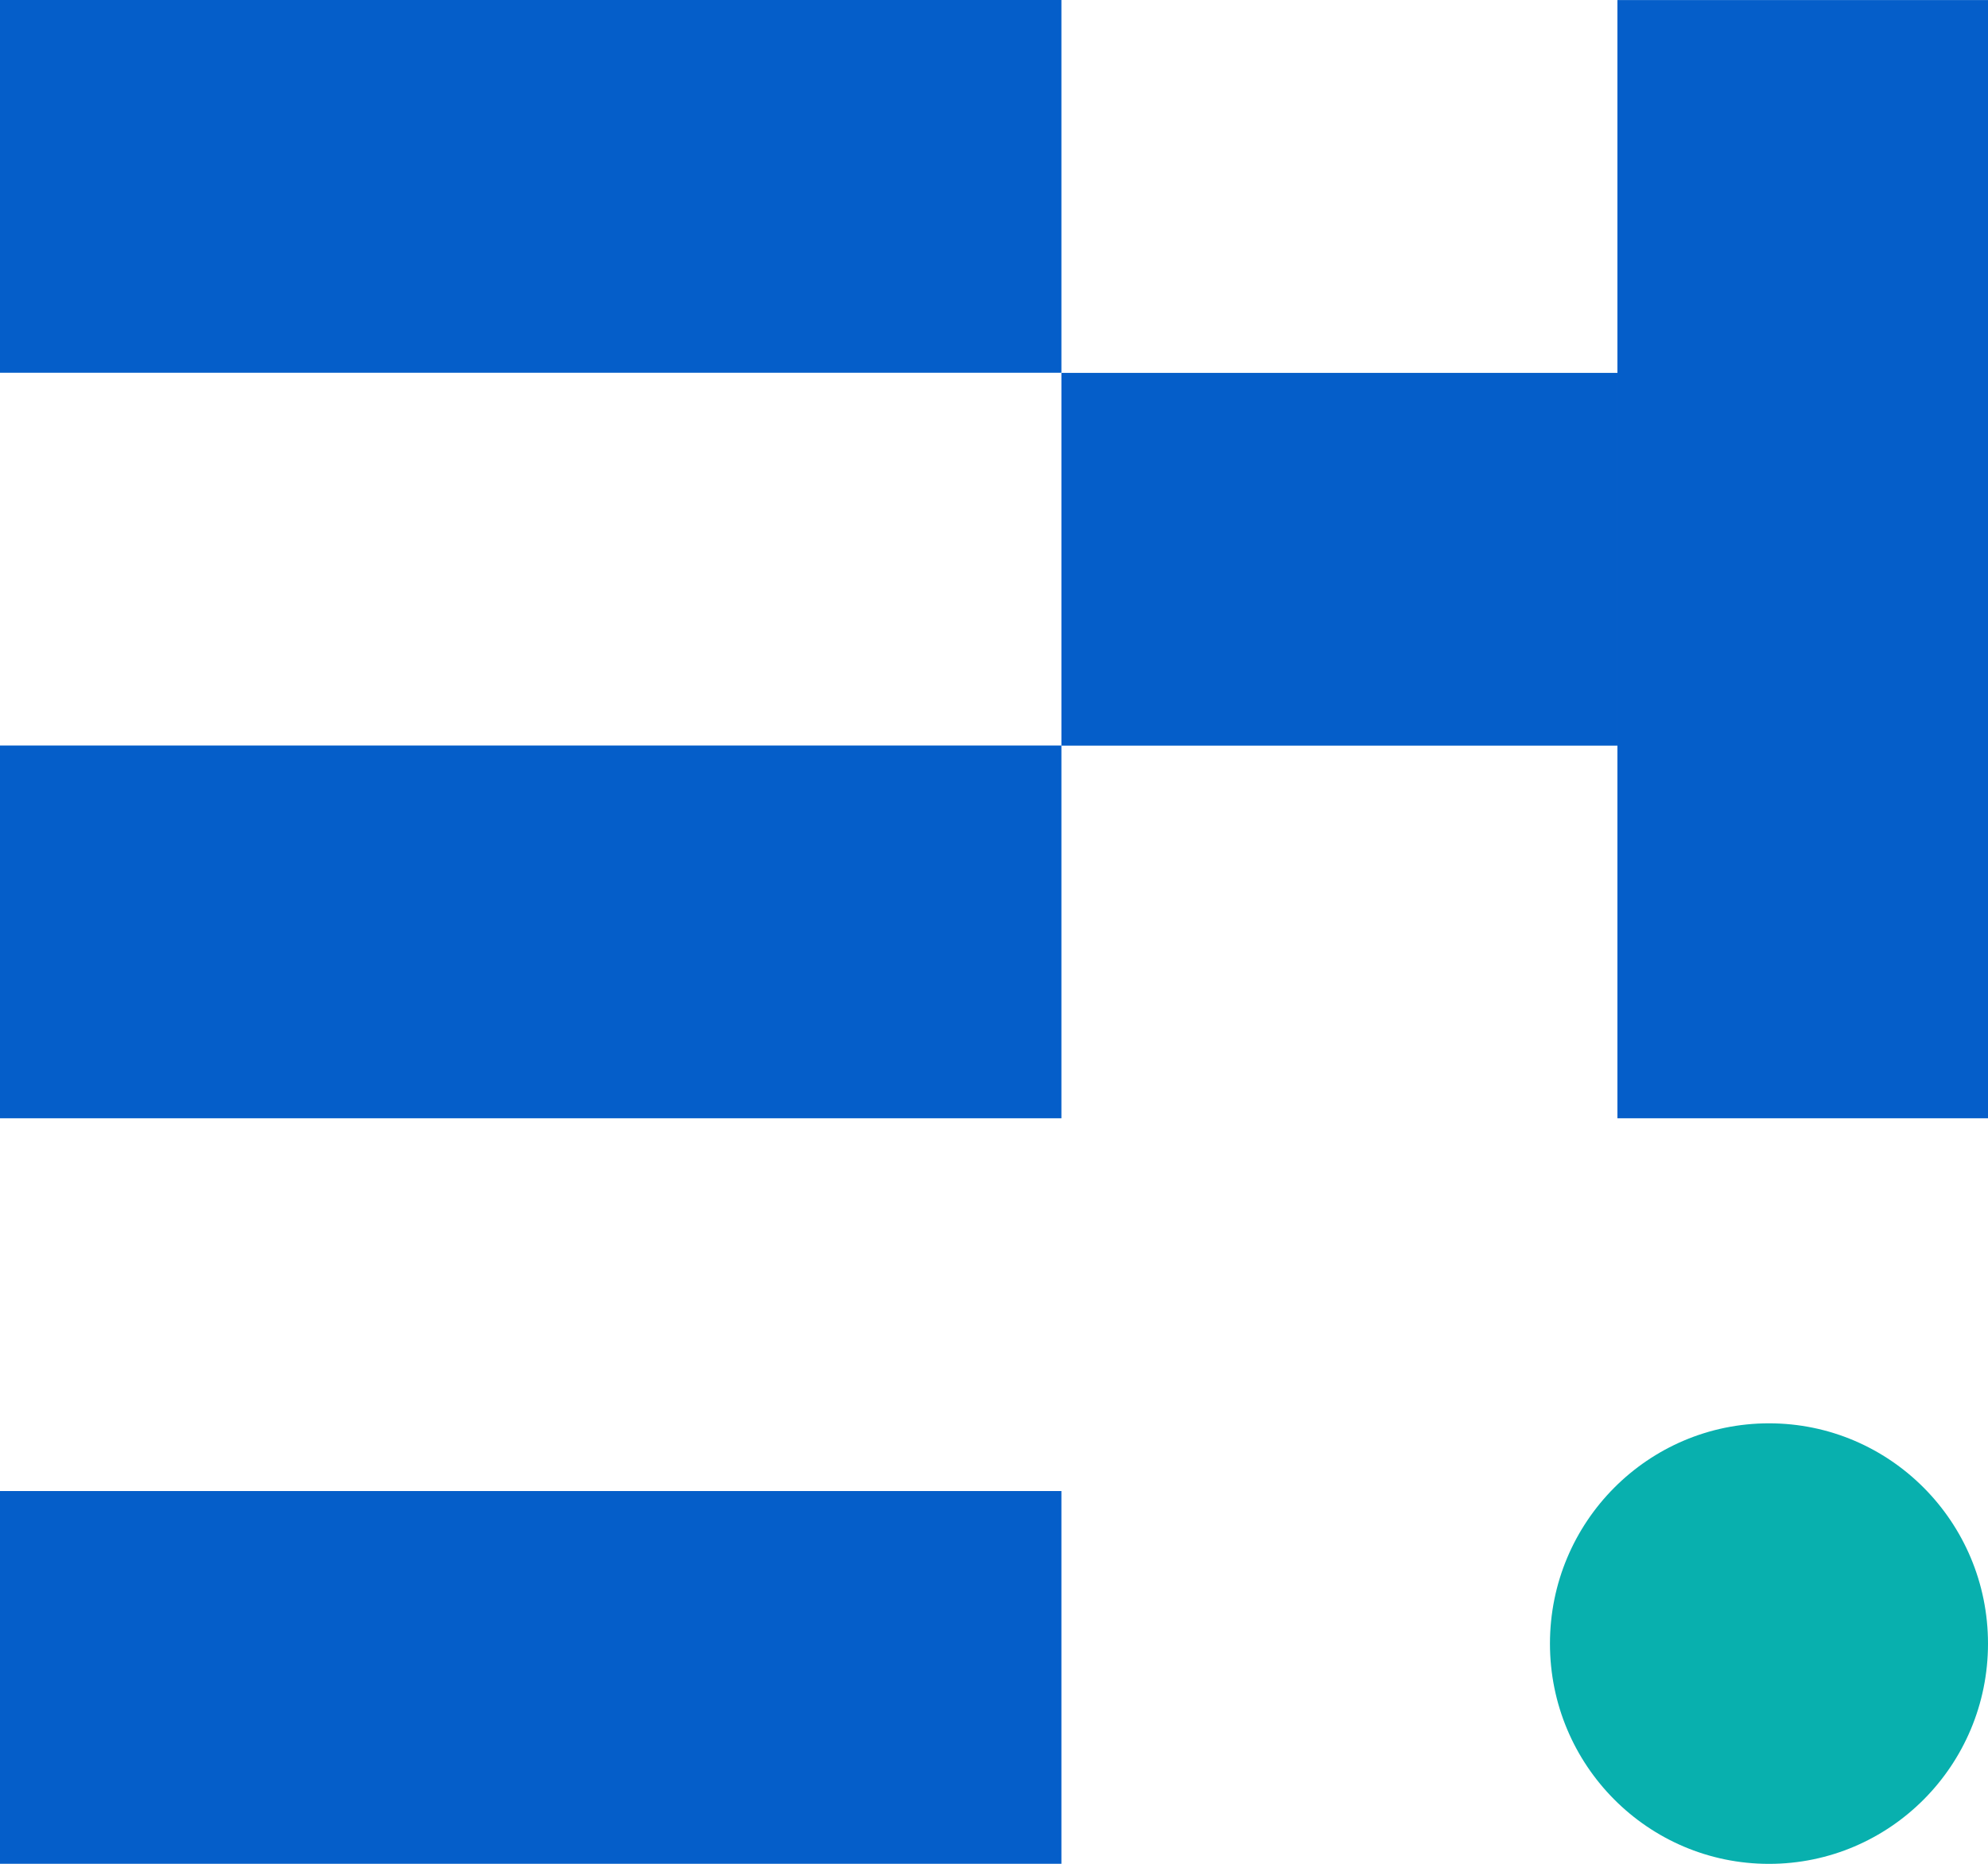 <svg xmlns="http://www.w3.org/2000/svg" fill="none" viewBox="0 0 32 30" height="30" width="32">
<g clip-path="url(#clip0_13367_15676)">
<path fill="#055EC9" d="M17.085 12H0V18H17.085V12Z"></path>
<path fill="#055EC9" d="M17.085 0H0V6H17.085V0Z"></path>
<path fill="#055EC9" d="M17.085 24H0V30H17.085V24Z"></path>
<path fill="#055EC9" d="M26.035 6.002H17.085V12.002H26.035V6.002Z"></path>
<path fill="#055EC9" d="M26.035 0.001V18H32.001V0.001H26.035Z"></path>
<path fill="#08B0AE" d="M28.475 30.001C30.422 30.001 32 28.414 32 26.456C32 24.497 30.422 22.91 28.475 22.91C26.528 22.91 24.949 24.497 24.949 26.456C24.949 28.414 26.528 30.001 28.475 30.001Z"></path>
</g>
<defs>
<clipPath id="clip0_13367_15676">
<rect fill="white" height="30" width="32"></rect>
</clipPath>
</defs>
</svg>
